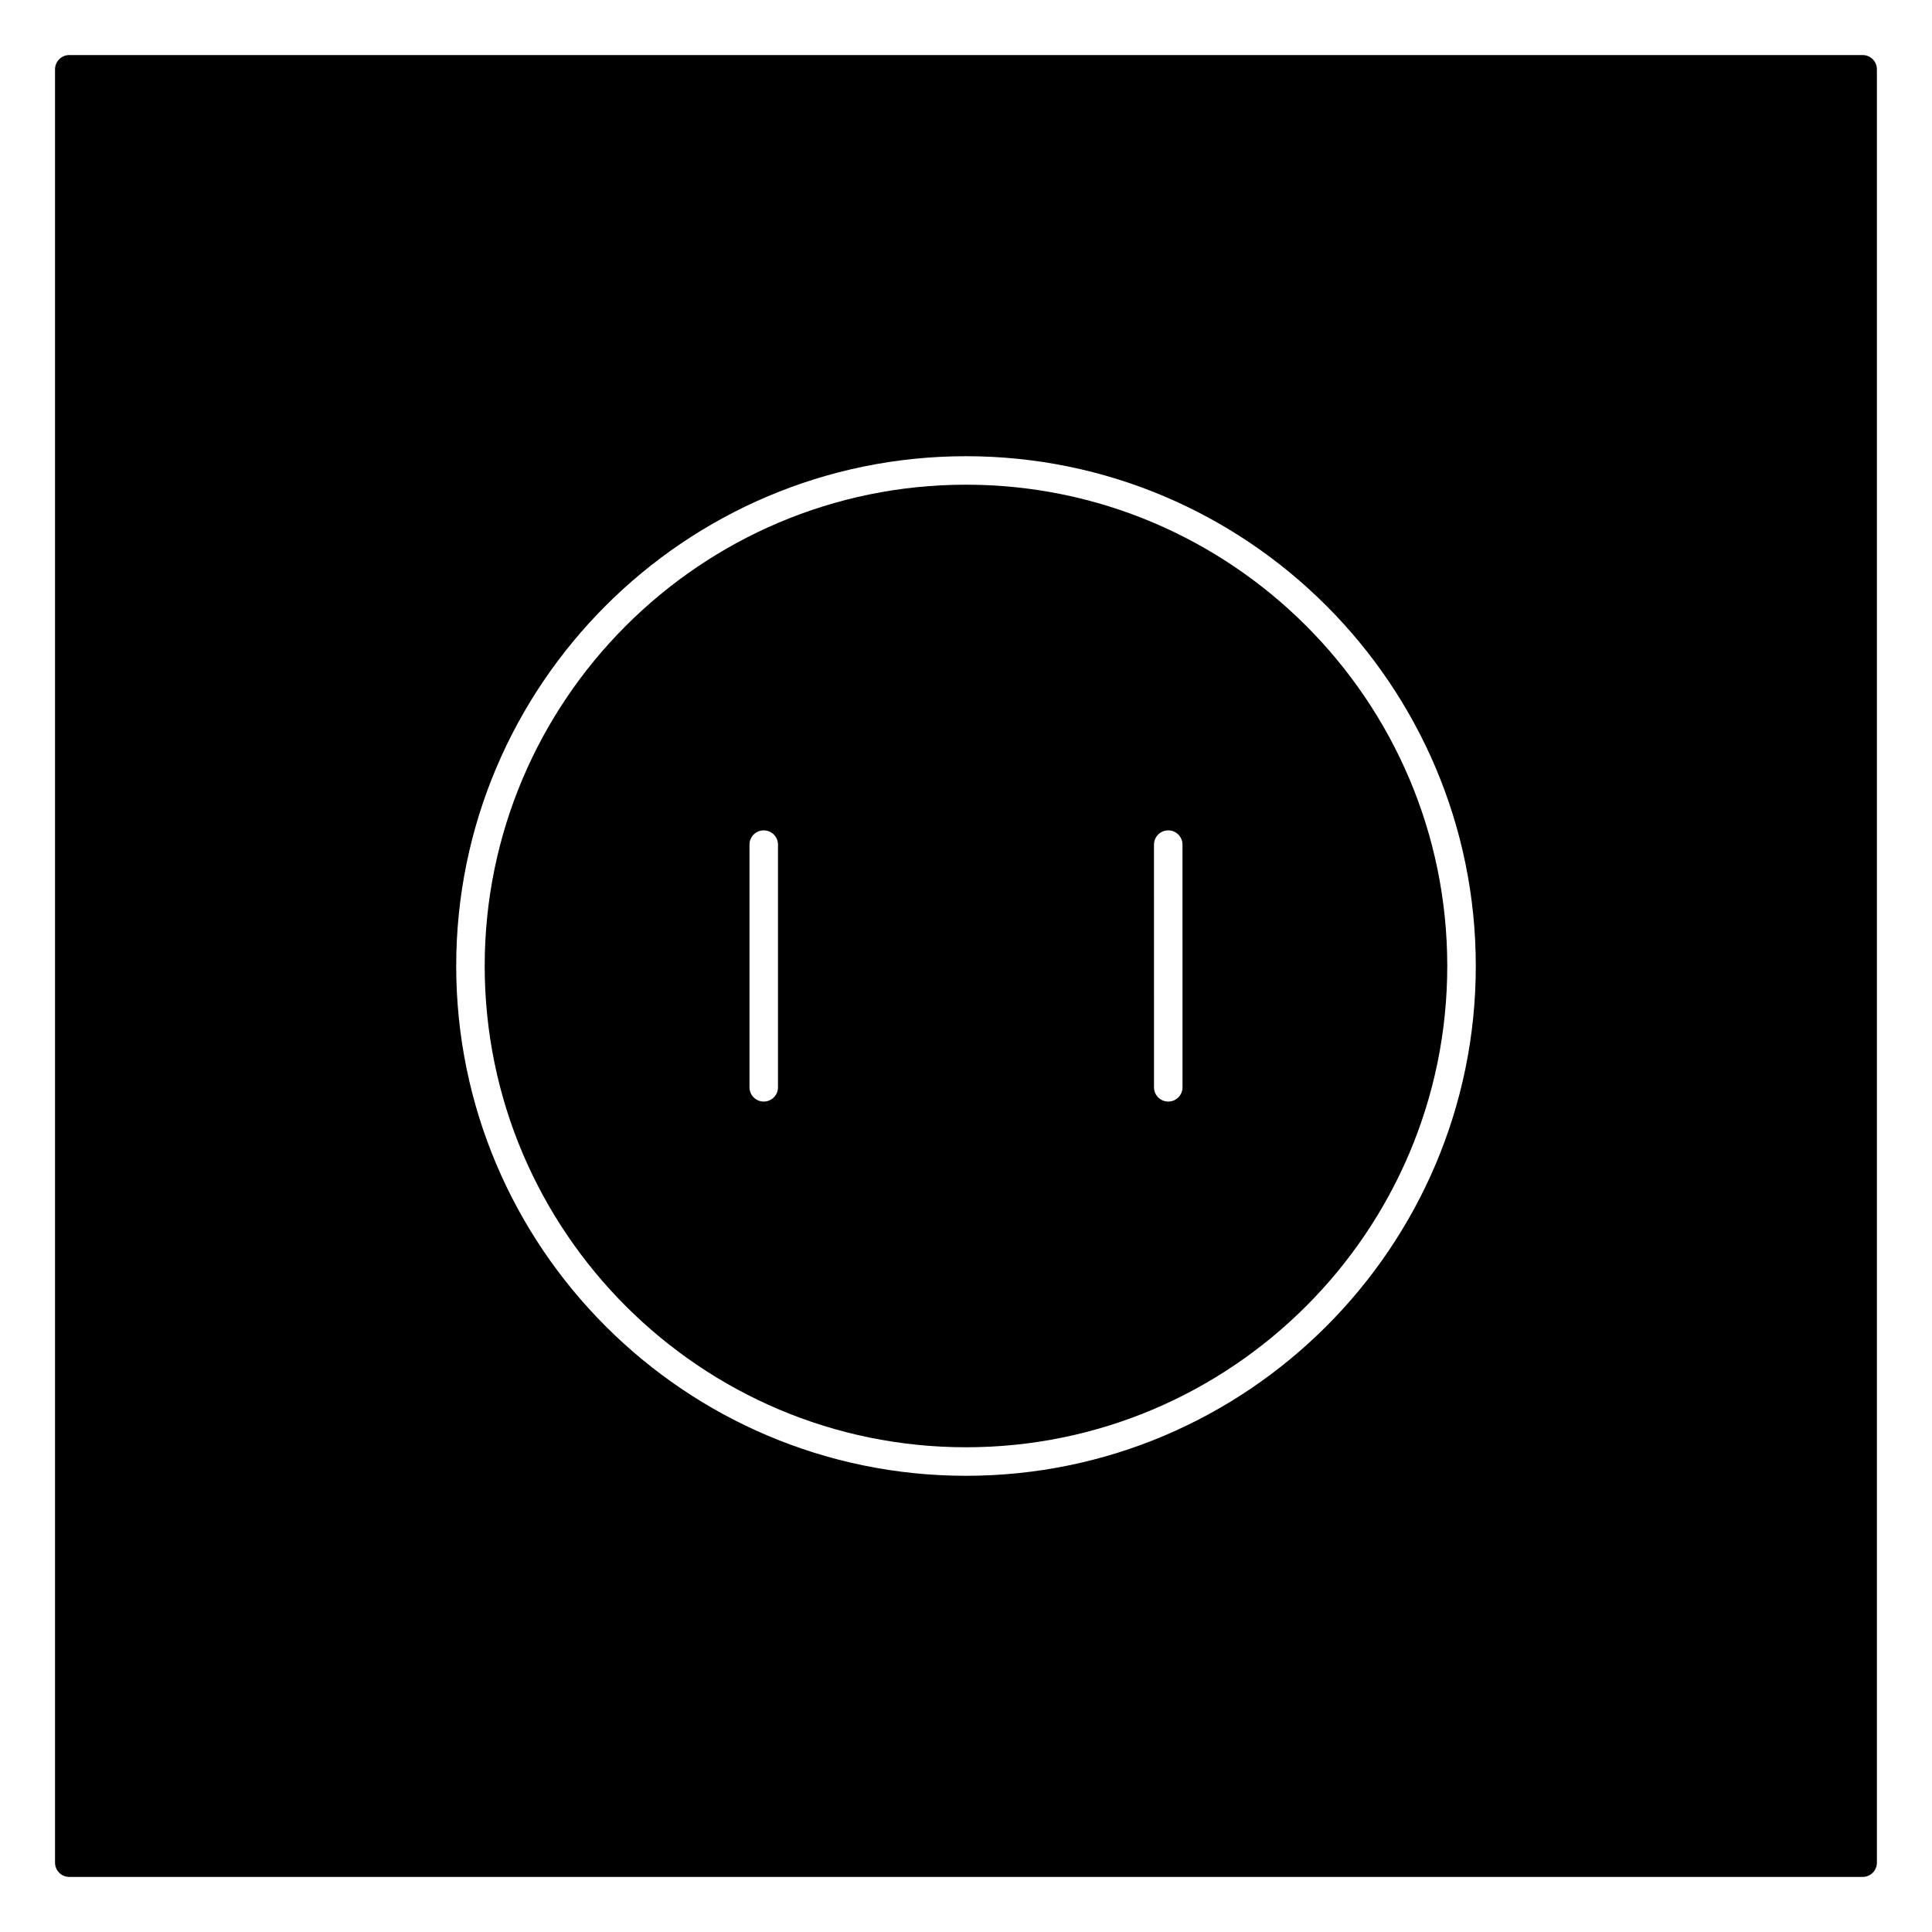 <?xml version="1.0" encoding="UTF-8"?>
<!-- Uploaded to: SVG Repo, www.svgrepo.com, Generator: SVG Repo Mixer Tools -->
<svg fill="#000000" width="800px" height="800px" version="1.1" viewBox="144 144 512 512" xmlns="http://www.w3.org/2000/svg">
 <g>
  <path d="m400 272.45c-70.328 0-127.55 57.219-127.55 127.55 0 70.332 57.219 127.54 127.54 127.54 70.328 0 127.55-57.211 127.55-127.54 0-70.328-57.211-127.55-127.54-127.55zm-49.824 159.7c0 2.086-1.691 3.777-3.777 3.777-2.086 0-3.777-1.691-3.777-3.777v-64.316c0-2.086 1.691-3.777 3.777-3.777 2.086 0 3.777 1.691 3.777 3.777zm107.2 0c0 2.086-1.691 3.777-3.777 3.777-2.086 0-3.777-1.691-3.777-3.777l-0.004-64.316c0-2.086 1.691-3.777 3.777-3.777 2.086 0 3.777 1.691 3.777 3.777z"/>
  <path d="m637.62 158.59h-475.26c-2.086 0-3.777 1.691-3.777 3.777v475.26c0 2.086 1.691 3.777 3.777 3.777h475.26c2.086 0 3.777-1.691 3.777-3.777v-475.26c0-2.086-1.691-3.777-3.777-3.777zm-237.62 376.51c-74.5 0-135.1-60.609-135.1-135.1 0-74.496 60.605-135.1 135.1-135.1 74.492 0 135.1 60.605 135.1 135.1 0 74.492-60.605 135.1-135.1 135.1z"/>
 </g>
</svg>